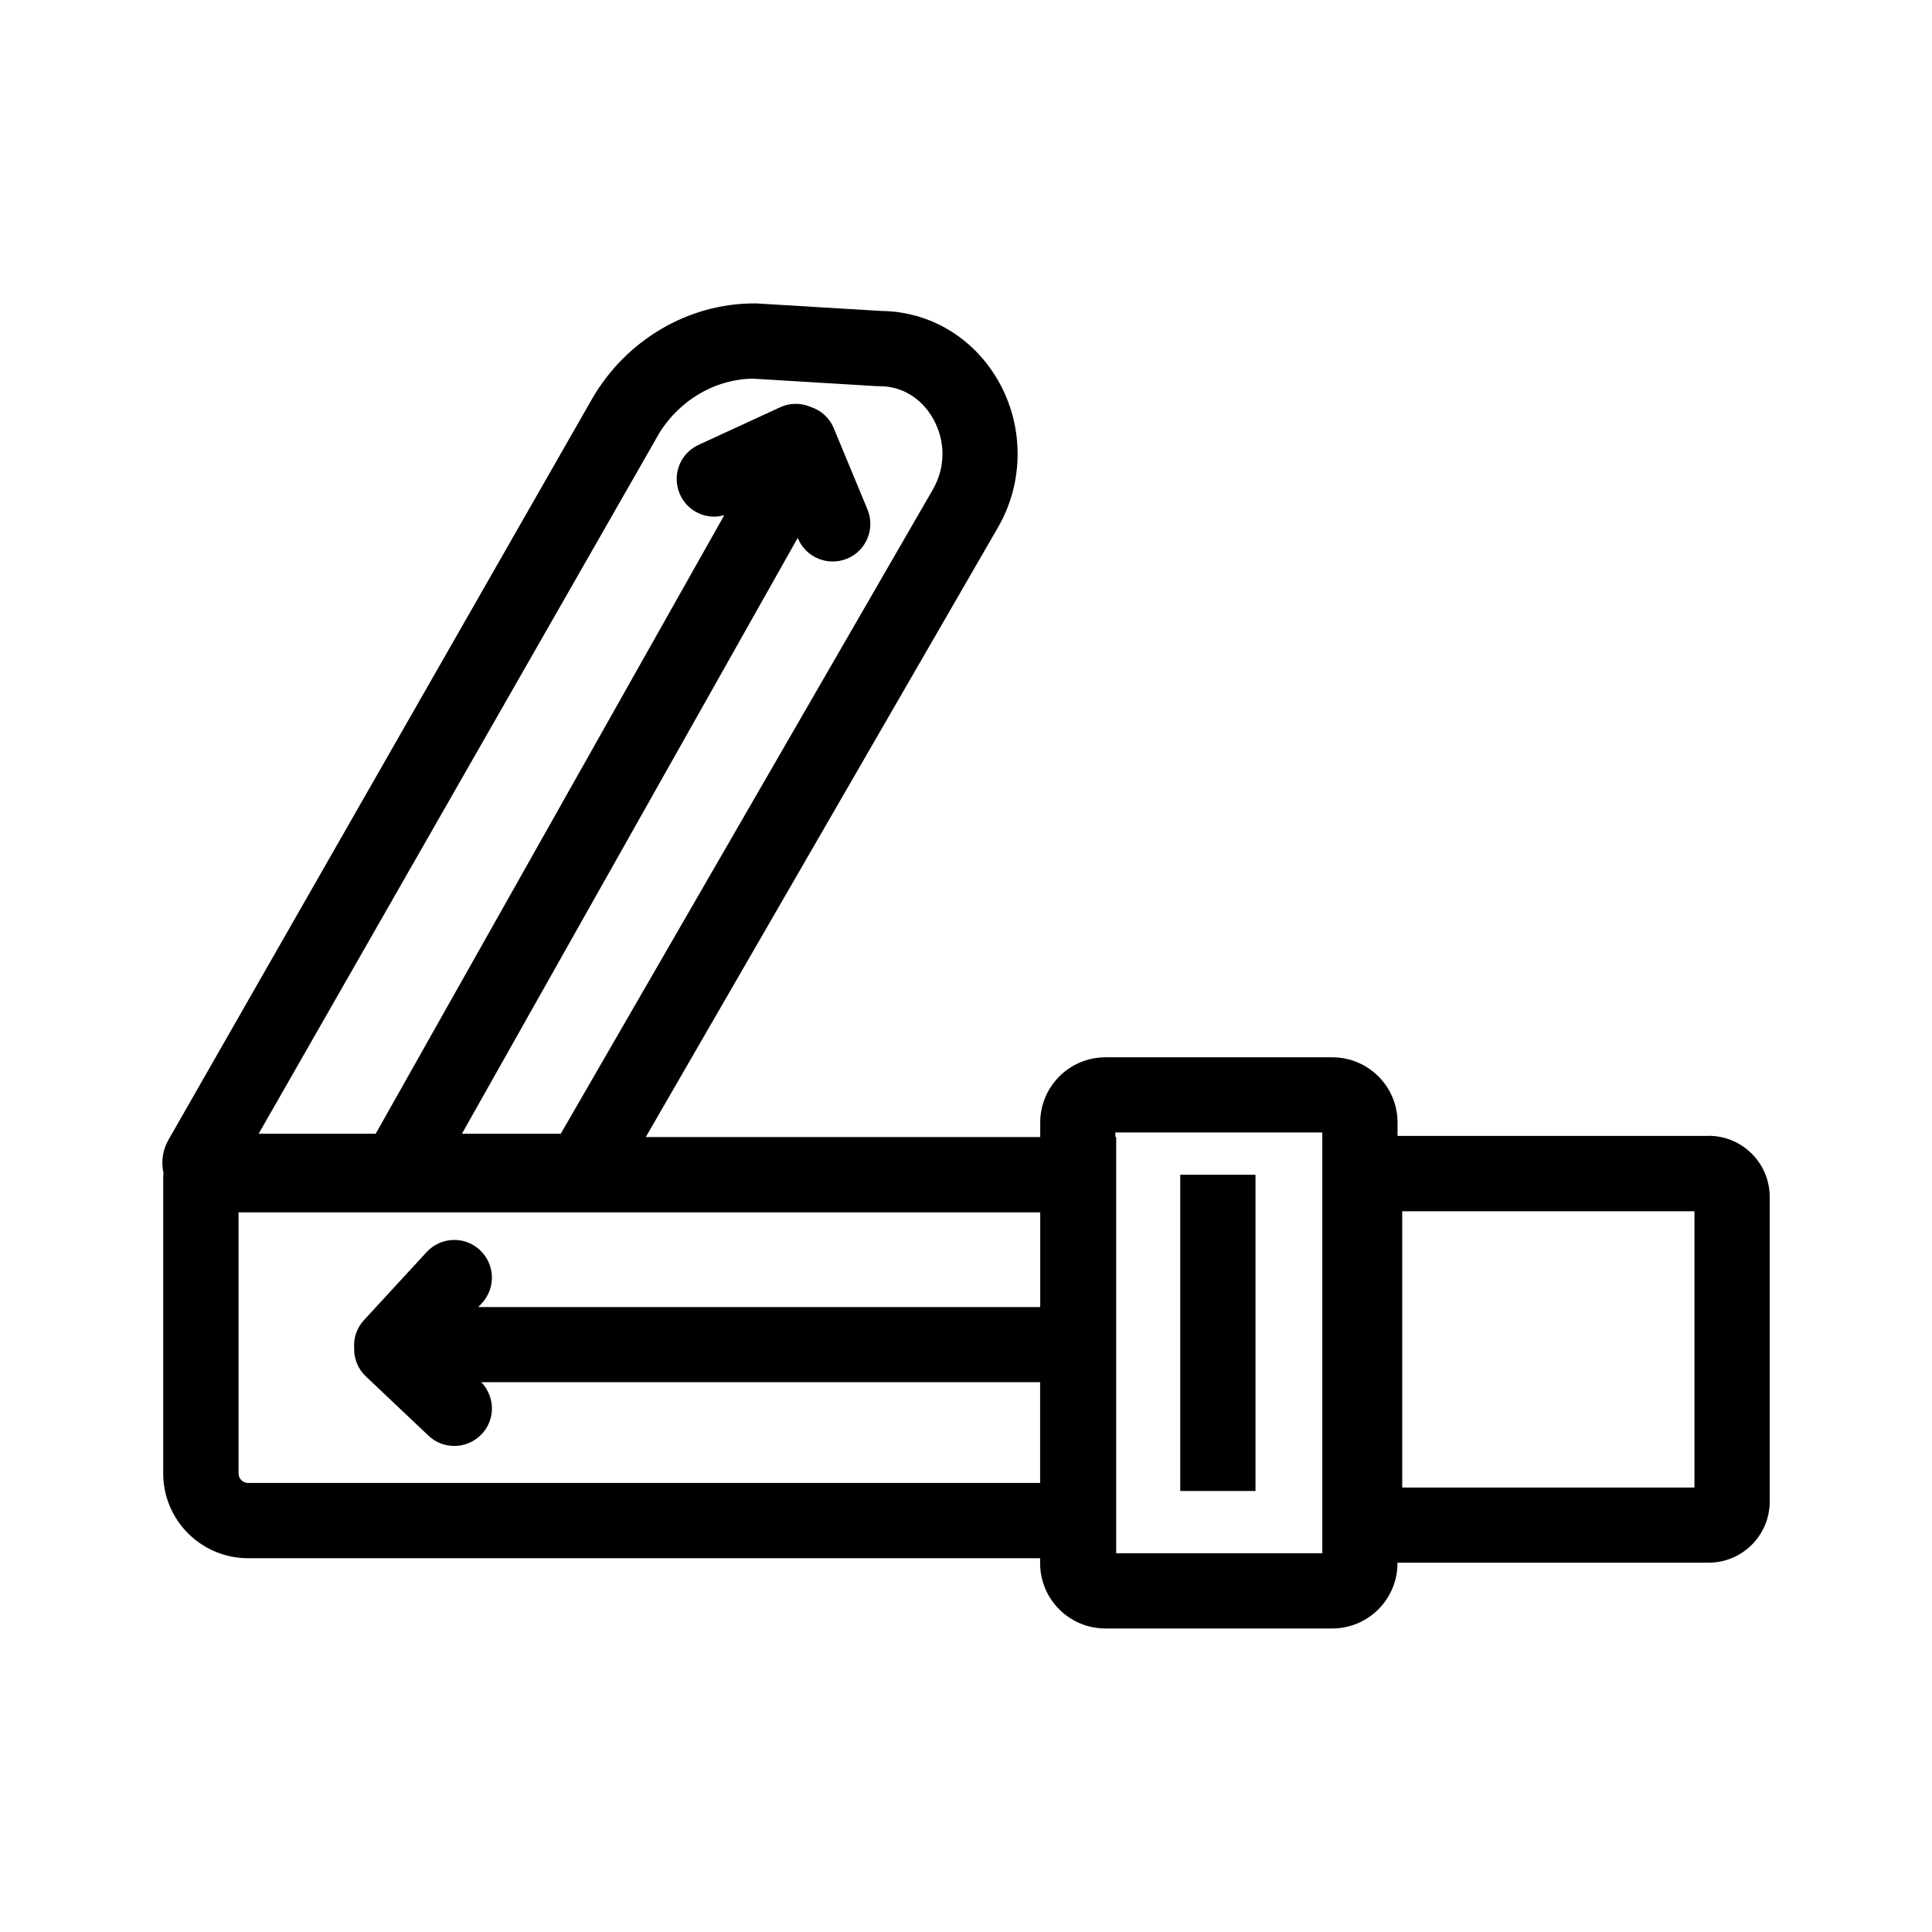 <?xml version="1.0" encoding="UTF-8"?>
<svg id="Layer_1" data-name="Layer 1" xmlns="http://www.w3.org/2000/svg" viewBox="0 0 190 190">
  <path class="cls-1" d="M116.07,115.53 h7.4 v31.1 h-7.4 z"/>
  <path class="cls-1" d="M168.04,111.71h-30.6v-1.32c0-3.54-2.88-6.41-6.41-6.41h-22.32c-3.54,0-6.41,2.88-6.41,6.41v1.43h-38.79l34.64-59.96c2.57-4.45,2.57-9.99,0-14.45-2.45-4.24-6.74-6.79-11.51-6.83l-12.25-.74h-.22c-6.49,0-12.59,3.59-15.94,9.38L16.57,112.09c-.58,1-.74,2.18-.49,3.28,0,.09-.03.18-.03.28v29.25c0,4.6,3.74,8.34,8.34,8.34h77.9v.5c0,3.54,2.88,6.41,6.41,6.41h22.32c3.54,0,6.41-2.88,6.41-6.41v-.06h30.6c3.31,0,6.01-2.69,6.01-6.01v-29.96c0-3.31-2.69-6.01-6.01-6.01ZM64.64,42.92c2-3.47,5.61-5.64,9.42-5.68l12.23.74h.22c2.17,0,4.07,1.15,5.22,3.13,1.27,2.21,1.28,4.84,0,7.05l-36.58,63.33h-9.72l33.02-58.59.02.04c.59,1.42,1.97,2.28,3.42,2.28.47,0,.95-.09,1.42-.28,1.89-.78,2.78-2.95,2-4.84l-3.32-8c-.43-1.04-1.29-1.77-2.29-2.09-.92-.39-1.99-.41-2.97.04l-8.03,3.7c-1.86.85-2.67,3.05-1.81,4.91.62,1.36,1.96,2.15,3.36,2.15.33,0,.65-.06.98-.15l-34.28,60.83h-11.51l39.21-68.57ZM24.4,145.84c-.52,0-.94-.42-.94-.94v-25.67h78.84v9.31h-55.26l.36-.39c1.38-1.5,1.29-3.84-.22-5.23-1.5-1.39-3.84-1.29-5.23.22l-6.16,6.69c-.71.77-1.03,1.77-.96,2.74-.03,1.01.35,2.03,1.14,2.78l6.17,5.84c.71.68,1.63,1.01,2.54,1.01.98,0,1.96-.39,2.69-1.16,1.37-1.44,1.33-3.69-.04-5.11h54.96v9.91H24.4ZM130.04,152.75h-20.27v-40.93h-.08v-.45h20.35v41.37ZM166.64,146.29h-28.74v-27.17h28.74v27.17Z"/>
</svg>